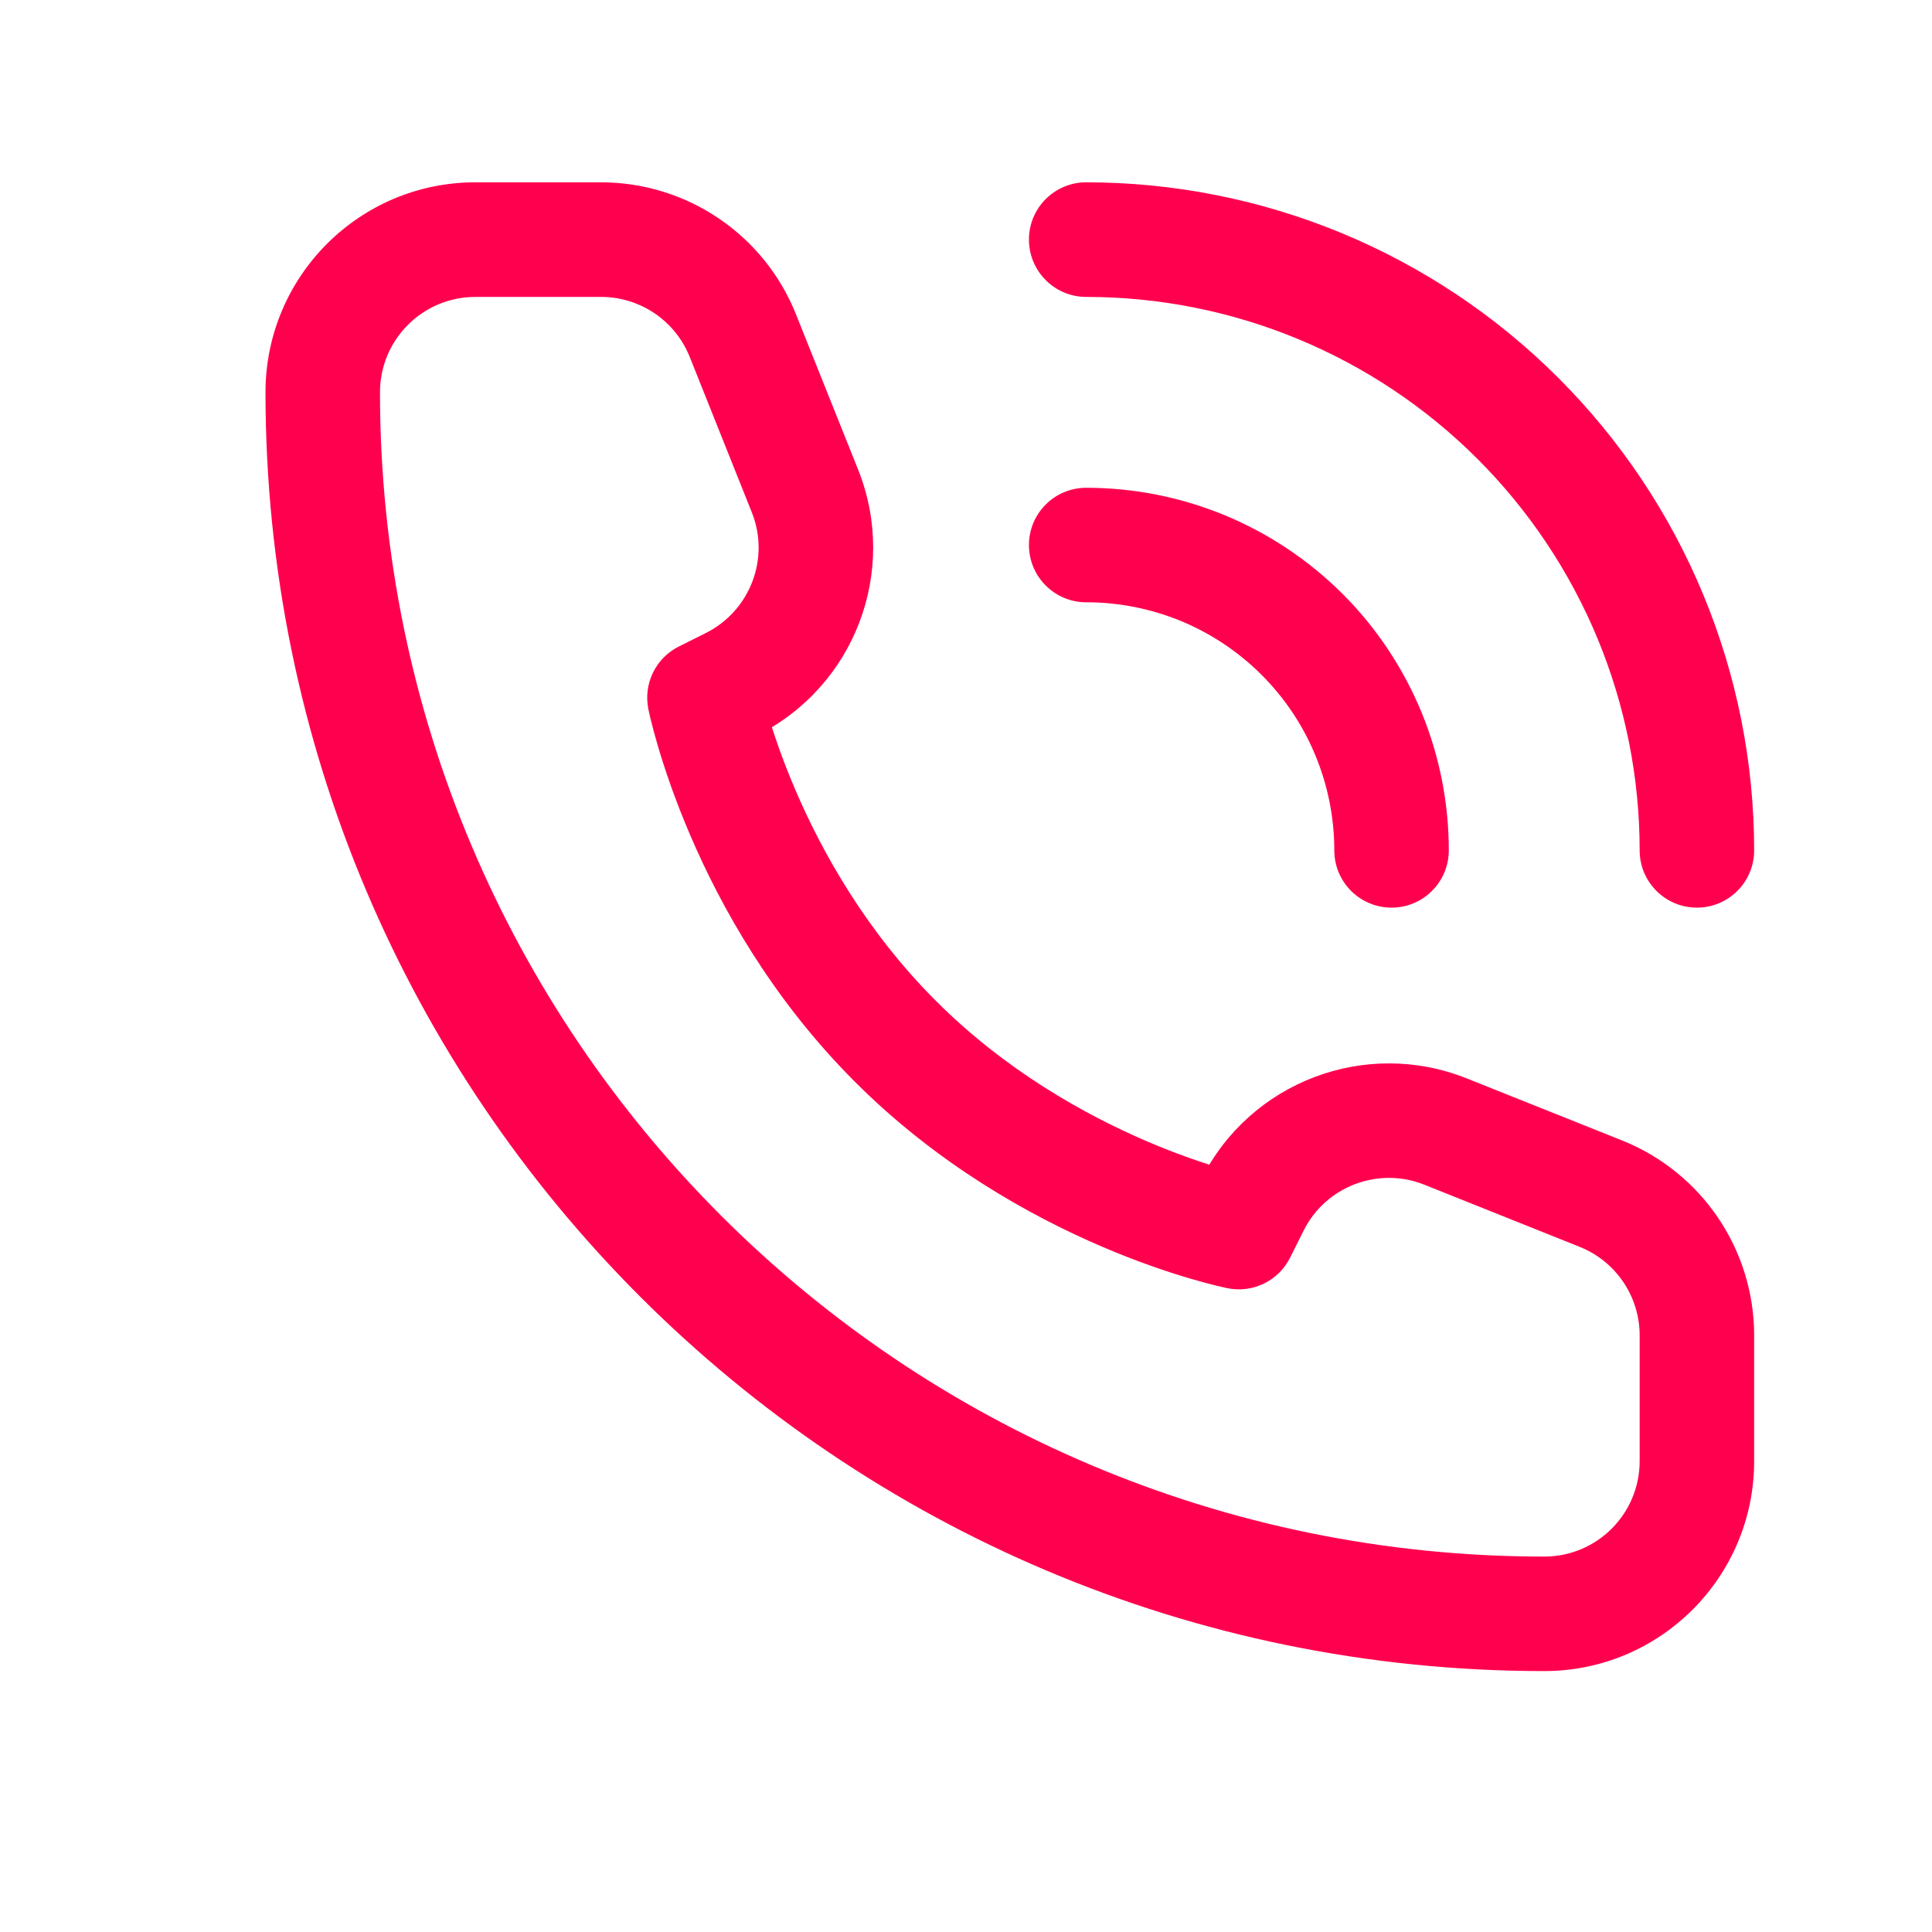<?xml version="1.0" encoding="UTF-8"?> <svg xmlns="http://www.w3.org/2000/svg" width="19" height="19" viewBox="0 0 19 19" fill="none"> <g clip-path="url(#clip0_386_598)"> <path d="M12.183 12.117L12.073 12.669C12.322 12.719 12.573 12.596 12.687 12.369L12.183 12.117ZM6.928 6.861L6.676 6.358C6.449 6.471 6.326 6.723 6.376 6.972L6.928 6.861ZM7.194 6.728L7.445 7.232L7.445 7.232L7.194 6.728ZM7.916 4.828L8.439 4.618L8.439 4.618L7.916 4.828ZM7.305 3.3L6.783 3.51L6.783 3.51L7.305 3.3ZM15.744 11.739L15.535 12.262L15.535 12.262L15.744 11.739ZM14.217 11.128L14.426 10.606L14.426 10.606L14.217 11.128ZM12.316 11.851L12.82 12.103L12.82 12.103L12.316 11.851ZM13.122 8.363C13.122 8.674 13.374 8.926 13.685 8.926C13.996 8.926 14.248 8.674 14.248 8.363H13.122ZM13.456 7.214L13.977 6.998L13.977 6.998L13.456 7.214ZM11.831 5.588L12.047 5.068L12.047 5.068L11.831 5.588ZM10.682 4.797C10.371 4.797 10.119 5.049 10.119 5.36C10.119 5.671 10.371 5.923 10.682 5.923V4.797ZM16.125 8.363C16.125 8.674 16.377 8.926 16.688 8.926C16.999 8.926 17.251 8.674 17.251 8.363H16.125ZM16.231 6.064L16.751 5.849L16.751 5.849L16.231 6.064ZM12.98 2.814L13.196 2.293L13.196 2.293L12.98 2.814ZM10.682 1.793C10.371 1.793 10.119 2.045 10.119 2.356C10.119 2.667 10.371 2.92 10.682 2.92V1.793ZM16.125 13.133V14.369H17.251V13.133H16.125ZM4.675 2.92H5.911V1.793H4.675V2.92ZM12.183 12.117C12.294 11.565 12.294 11.565 12.294 11.565C12.294 11.565 12.294 11.565 12.294 11.565C12.295 11.565 12.295 11.565 12.295 11.565C12.295 11.565 12.295 11.565 12.295 11.565C12.295 11.565 12.295 11.565 12.294 11.565C12.292 11.564 12.289 11.563 12.283 11.562C12.273 11.56 12.256 11.556 12.233 11.551C12.187 11.539 12.116 11.521 12.026 11.495C11.844 11.441 11.584 11.355 11.279 11.224C10.666 10.961 9.889 10.528 9.203 9.842L8.407 10.638C9.222 11.454 10.134 11.958 10.835 12.259C11.187 12.41 11.49 12.511 11.708 12.575C11.817 12.607 11.905 12.63 11.967 12.645C11.998 12.652 12.023 12.658 12.041 12.662C12.05 12.664 12.057 12.666 12.062 12.667C12.065 12.667 12.067 12.668 12.069 12.668C12.07 12.668 12.071 12.668 12.071 12.669C12.072 12.669 12.072 12.669 12.072 12.669C12.072 12.669 12.073 12.669 12.073 12.669C12.073 12.669 12.073 12.669 12.183 12.117ZM9.203 9.842C8.517 9.156 8.083 8.378 7.821 7.766C7.69 7.461 7.604 7.2 7.55 7.019C7.524 6.929 7.505 6.858 7.494 6.812C7.488 6.789 7.485 6.772 7.482 6.761C7.481 6.756 7.48 6.753 7.48 6.751C7.48 6.75 7.48 6.75 7.48 6.75C7.48 6.75 7.48 6.75 7.48 6.75C7.48 6.75 7.48 6.75 7.48 6.75C7.48 6.75 7.48 6.75 7.48 6.75C7.48 6.751 7.48 6.751 6.928 6.861C6.376 6.972 6.376 6.972 6.376 6.972C6.376 6.972 6.376 6.972 6.376 6.972C6.376 6.973 6.376 6.973 6.376 6.973C6.376 6.974 6.376 6.975 6.376 6.976C6.377 6.978 6.377 6.98 6.378 6.982C6.379 6.988 6.381 6.995 6.383 7.004C6.386 7.022 6.392 7.047 6.4 7.078C6.415 7.14 6.438 7.228 6.47 7.337C6.534 7.554 6.635 7.857 6.786 8.209C7.086 8.911 7.591 9.822 8.407 10.638L9.203 9.842ZM7.18 7.365L7.445 7.232L6.942 6.225L6.676 6.358L7.18 7.365ZM8.439 4.618L7.828 3.091L6.783 3.51L7.393 5.037L8.439 4.618ZM15.953 11.216L14.426 10.606L14.008 11.651L15.535 12.262L15.953 11.216ZM11.813 11.599L11.68 11.865L12.687 12.369L12.82 12.103L11.813 11.599ZM14.426 10.606C13.429 10.207 12.293 10.639 11.813 11.599L12.82 12.103C13.038 11.666 13.555 11.47 14.008 11.651L14.426 10.606ZM7.445 7.232C8.406 6.752 8.838 5.615 8.439 4.618L7.393 5.037C7.575 5.49 7.378 6.006 6.942 6.225L7.445 7.232ZM5.911 2.92C6.295 2.92 6.64 3.153 6.783 3.51L7.828 3.091C7.515 2.307 6.755 1.793 5.911 1.793V2.92ZM17.251 13.133C17.251 12.289 16.737 11.53 15.953 11.216L15.535 12.262C15.892 12.405 16.125 12.75 16.125 13.133H17.251ZM15.187 15.308C8.863 15.308 3.737 10.181 3.737 3.858H2.611C2.611 10.803 8.241 16.434 15.187 16.434V15.308ZM15.187 16.434C16.327 16.434 17.251 15.509 17.251 14.369H16.125C16.125 14.888 15.705 15.308 15.187 15.308V16.434ZM3.737 3.858C3.737 3.34 4.157 2.92 4.675 2.92V1.793C3.535 1.793 2.611 2.718 2.611 3.858H3.737ZM14.248 8.363C14.248 7.895 14.156 7.431 13.977 6.998L12.936 7.429C13.059 7.725 13.122 8.042 13.122 8.363H14.248ZM13.977 6.998C13.797 6.565 13.535 6.172 13.204 5.841L12.407 6.637C12.634 6.864 12.814 7.133 12.936 7.429L13.977 6.998ZM13.204 5.841C12.872 5.51 12.479 5.247 12.047 5.068L11.616 6.108C11.912 6.231 12.181 6.411 12.407 6.637L13.204 5.841ZM12.047 5.068C11.614 4.889 11.15 4.797 10.682 4.797V5.923C11.002 5.923 11.32 5.986 11.616 6.108L12.047 5.068ZM17.251 8.363C17.251 7.5 17.081 6.646 16.751 5.849L15.711 6.28C15.984 6.94 16.125 7.648 16.125 8.363H17.251ZM16.751 5.849C16.421 5.052 15.937 4.328 15.327 3.718L14.531 4.514C15.036 5.019 15.437 5.619 15.711 6.28L16.751 5.849ZM15.327 3.718C14.717 3.107 13.993 2.624 13.196 2.293L12.765 3.334C13.425 3.607 14.025 4.008 14.531 4.514L15.327 3.718ZM13.196 2.293C12.399 1.963 11.544 1.793 10.682 1.793V2.92C11.397 2.92 12.104 3.06 12.765 3.334L13.196 2.293Z" fill="#FF004E"></path> </g> <defs> <clipPath id="clip0_386_598"> <rect width="18.019" height="18.019" fill="white" transform="translate(0.922 0.104)"></rect> </clipPath> </defs> </svg> 